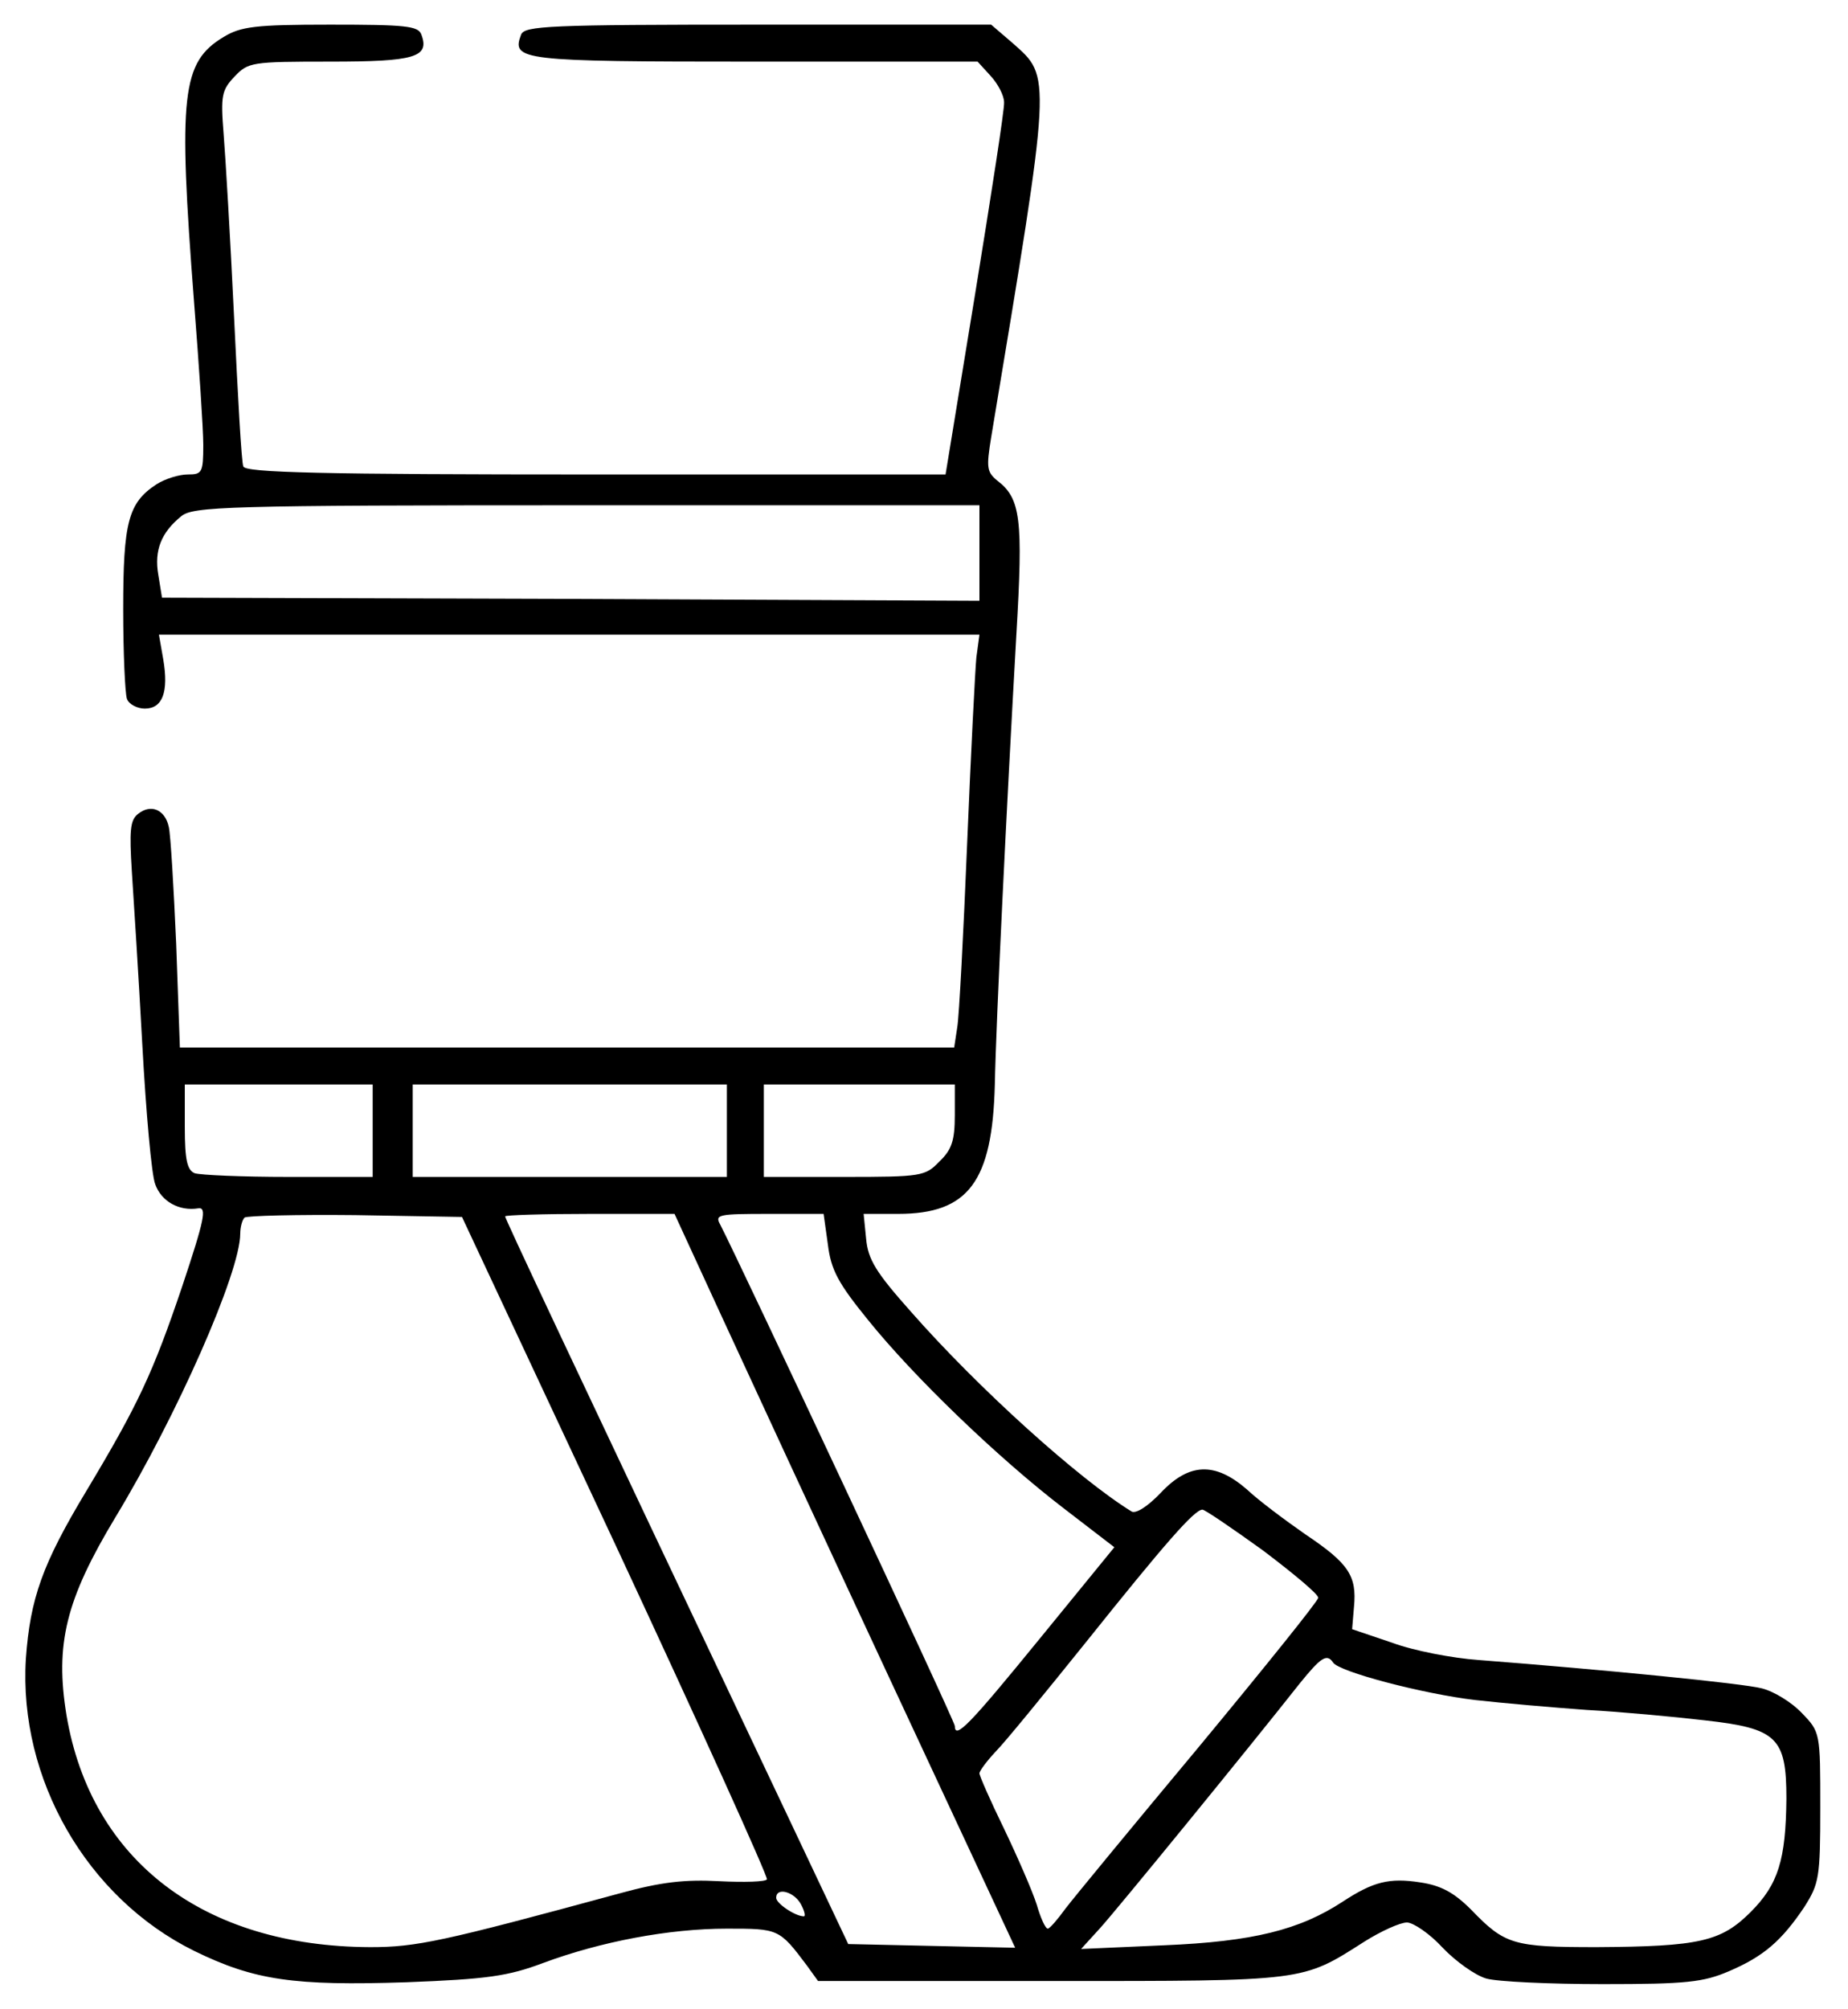 <?xml version="1.0" standalone="no"?>
<!DOCTYPE svg PUBLIC "-//W3C//DTD SVG 20010904//EN"
 "http://www.w3.org/TR/2001/REC-SVG-20010904/DTD/svg10.dtd">
<svg version="1.0" xmlns="http://www.w3.org/2000/svg"
 width="300pt" height="326pt" viewBox="0 0 300 326"
 preserveAspectRatio="xMidYMid meet">
<g transform="translate(0,326) scale(0.1,-0.1)"
fill="#000000" stroke="none">
<path d="M363 3200 c-68 -41 -74 -93 -48 -430 8 -102 15 -206 15 -232 0 -45
-2 -48 -25 -48 -14 0 -37 -7 -51 -16 -46 -30 -54 -62 -54 -203 0 -71 3 -136 6
-145 3 -9 17 -16 29 -16 29 0 39 27 30 80 l-7 40 666 0 666 0 -5 -37 c-2 -21
-9 -157 -15 -303 -6 -146 -13 -280 -16 -297 l-5 -33 -628 0 -629 0 -6 168 c-4
92 -9 177 -12 190 -6 28 -29 38 -50 21 -13 -10 -14 -28 -10 -93 3 -45 11 -171
17 -281 6 -110 15 -212 21 -227 10 -28 39 -44 70 -39 14 2 10 -18 -26 -126
-48 -142 -72 -193 -156 -333 -71 -118 -91 -174 -98 -272 -12 -195 99 -388 273
-474 98 -48 162 -57 345 -51 131 5 165 10 221 31 94 35 205 56 299 56 84 0 85
0 130 -60 l18 -25 379 0 c415 0 406 -1 508 64 27 17 58 31 69 31 10 0 37 -18
58 -41 21 -22 53 -45 71 -50 17 -5 102 -9 189 -9 136 0 163 3 205 21 56 24 85
49 122 104 24 38 26 47 26 162 0 121 0 122 -30 153 -16 17 -45 35 -65 40 -31
8 -253 30 -460 46 -42 3 -105 15 -140 28 l-65 22 3 36 c5 51 -9 71 -79 118
-33 23 -76 55 -95 73 -52 45 -94 43 -140 -6 -21 -22 -40 -34 -47 -30 -86 53
-249 200 -358 324 -57 64 -70 85 -73 119 l-4 40 56 0 c114 0 153 52 157 210 2
103 19 449 35 731 11 187 7 220 -31 249 -17 14 -18 21 -10 70 99 595 98 584
35 640 l-35 30 -378 0 c-341 0 -379 -2 -385 -16 -16 -42 -2 -44 378 -44 l363
0 21 -23 c12 -13 22 -32 22 -43 1 -10 -21 -151 -47 -311 l-48 -293 -568 0
c-445 0 -569 3 -572 13 -3 6 -9 116 -15 242 -6 127 -14 261 -17 298 -5 62 -3
71 18 93 22 23 27 24 155 24 137 0 162 7 148 44 -5 14 -26 16 -148 16 -122 0
-145 -3 -173 -20z m1227 -837 l0 -78 -664 3 -663 2 -6 37 c-7 40 5 69 37 95
19 16 70 18 659 18 l637 0 0 -77z m-985 -938 l0 -75 -137 0 c-75 0 -143 3
-152 6 -12 5 -16 21 -16 75 l0 69 153 0 152 0 0 -75z m575 0 l0 -75 -255 0
-255 0 0 75 0 75 255 0 255 0 0 -75z m370 25 c0 -41 -5 -56 -25 -75 -23 -24
-29 -25 -155 -25 l-130 0 0 75 0 75 155 0 155 0 0 -50z m-550 -699 c137 -294
247 -537 245 -541 -2 -4 -37 -5 -77 -3 -56 3 -94 -1 -163 -20 -287 -78 -329
-87 -404 -87 -270 1 -453 140 -493 376 -19 116 -1 188 79 321 100 165 203 398
203 461 0 10 3 22 7 26 4 3 85 5 180 4 l173 -3 250 -534z m170 376 c41 -89
165 -357 276 -595 l202 -433 -136 3 -135 3 -97 205 c-366 772 -460 972 -460
976 0 2 62 4 138 4 l137 0 75 -163z m174 113 c5 -41 17 -63 65 -122 74 -92
211 -224 318 -306 l82 -63 -120 -147 c-115 -141 -139 -166 -139 -143 0 8 -348
750 -381 814 -9 16 -2 17 79 17 l89 0 7 -50z m706 -496 c49 -37 90 -71 90 -77
0 -5 -87 -113 -193 -241 -106 -127 -204 -246 -217 -263 -13 -18 -26 -33 -29
-33 -4 0 -12 18 -18 39 -7 22 -31 77 -53 123 -22 45 -40 86 -40 90 0 4 12 20
26 35 15 15 81 96 147 178 128 160 176 215 189 215 4 0 48 -30 98 -66z m114
-182 c9 -15 146 -51 231 -61 44 -5 125 -12 180 -16 55 -3 142 -11 193 -17 117
-13 132 -28 132 -127 -1 -99 -13 -139 -58 -184 -48 -48 -83 -56 -250 -57 -136
0 -149 4 -204 61 -28 28 -49 39 -82 44 -51 8 -77 1 -126 -31 -70 -46 -146 -65
-290 -71 l-135 -6 31 34 c28 31 242 293 324 397 34 42 44 49 54 34z m-864
-392 c6 -11 8 -20 5 -20 -14 0 -45 21 -45 30 0 18 29 10 40 -10z"/>
</g>
</svg>
